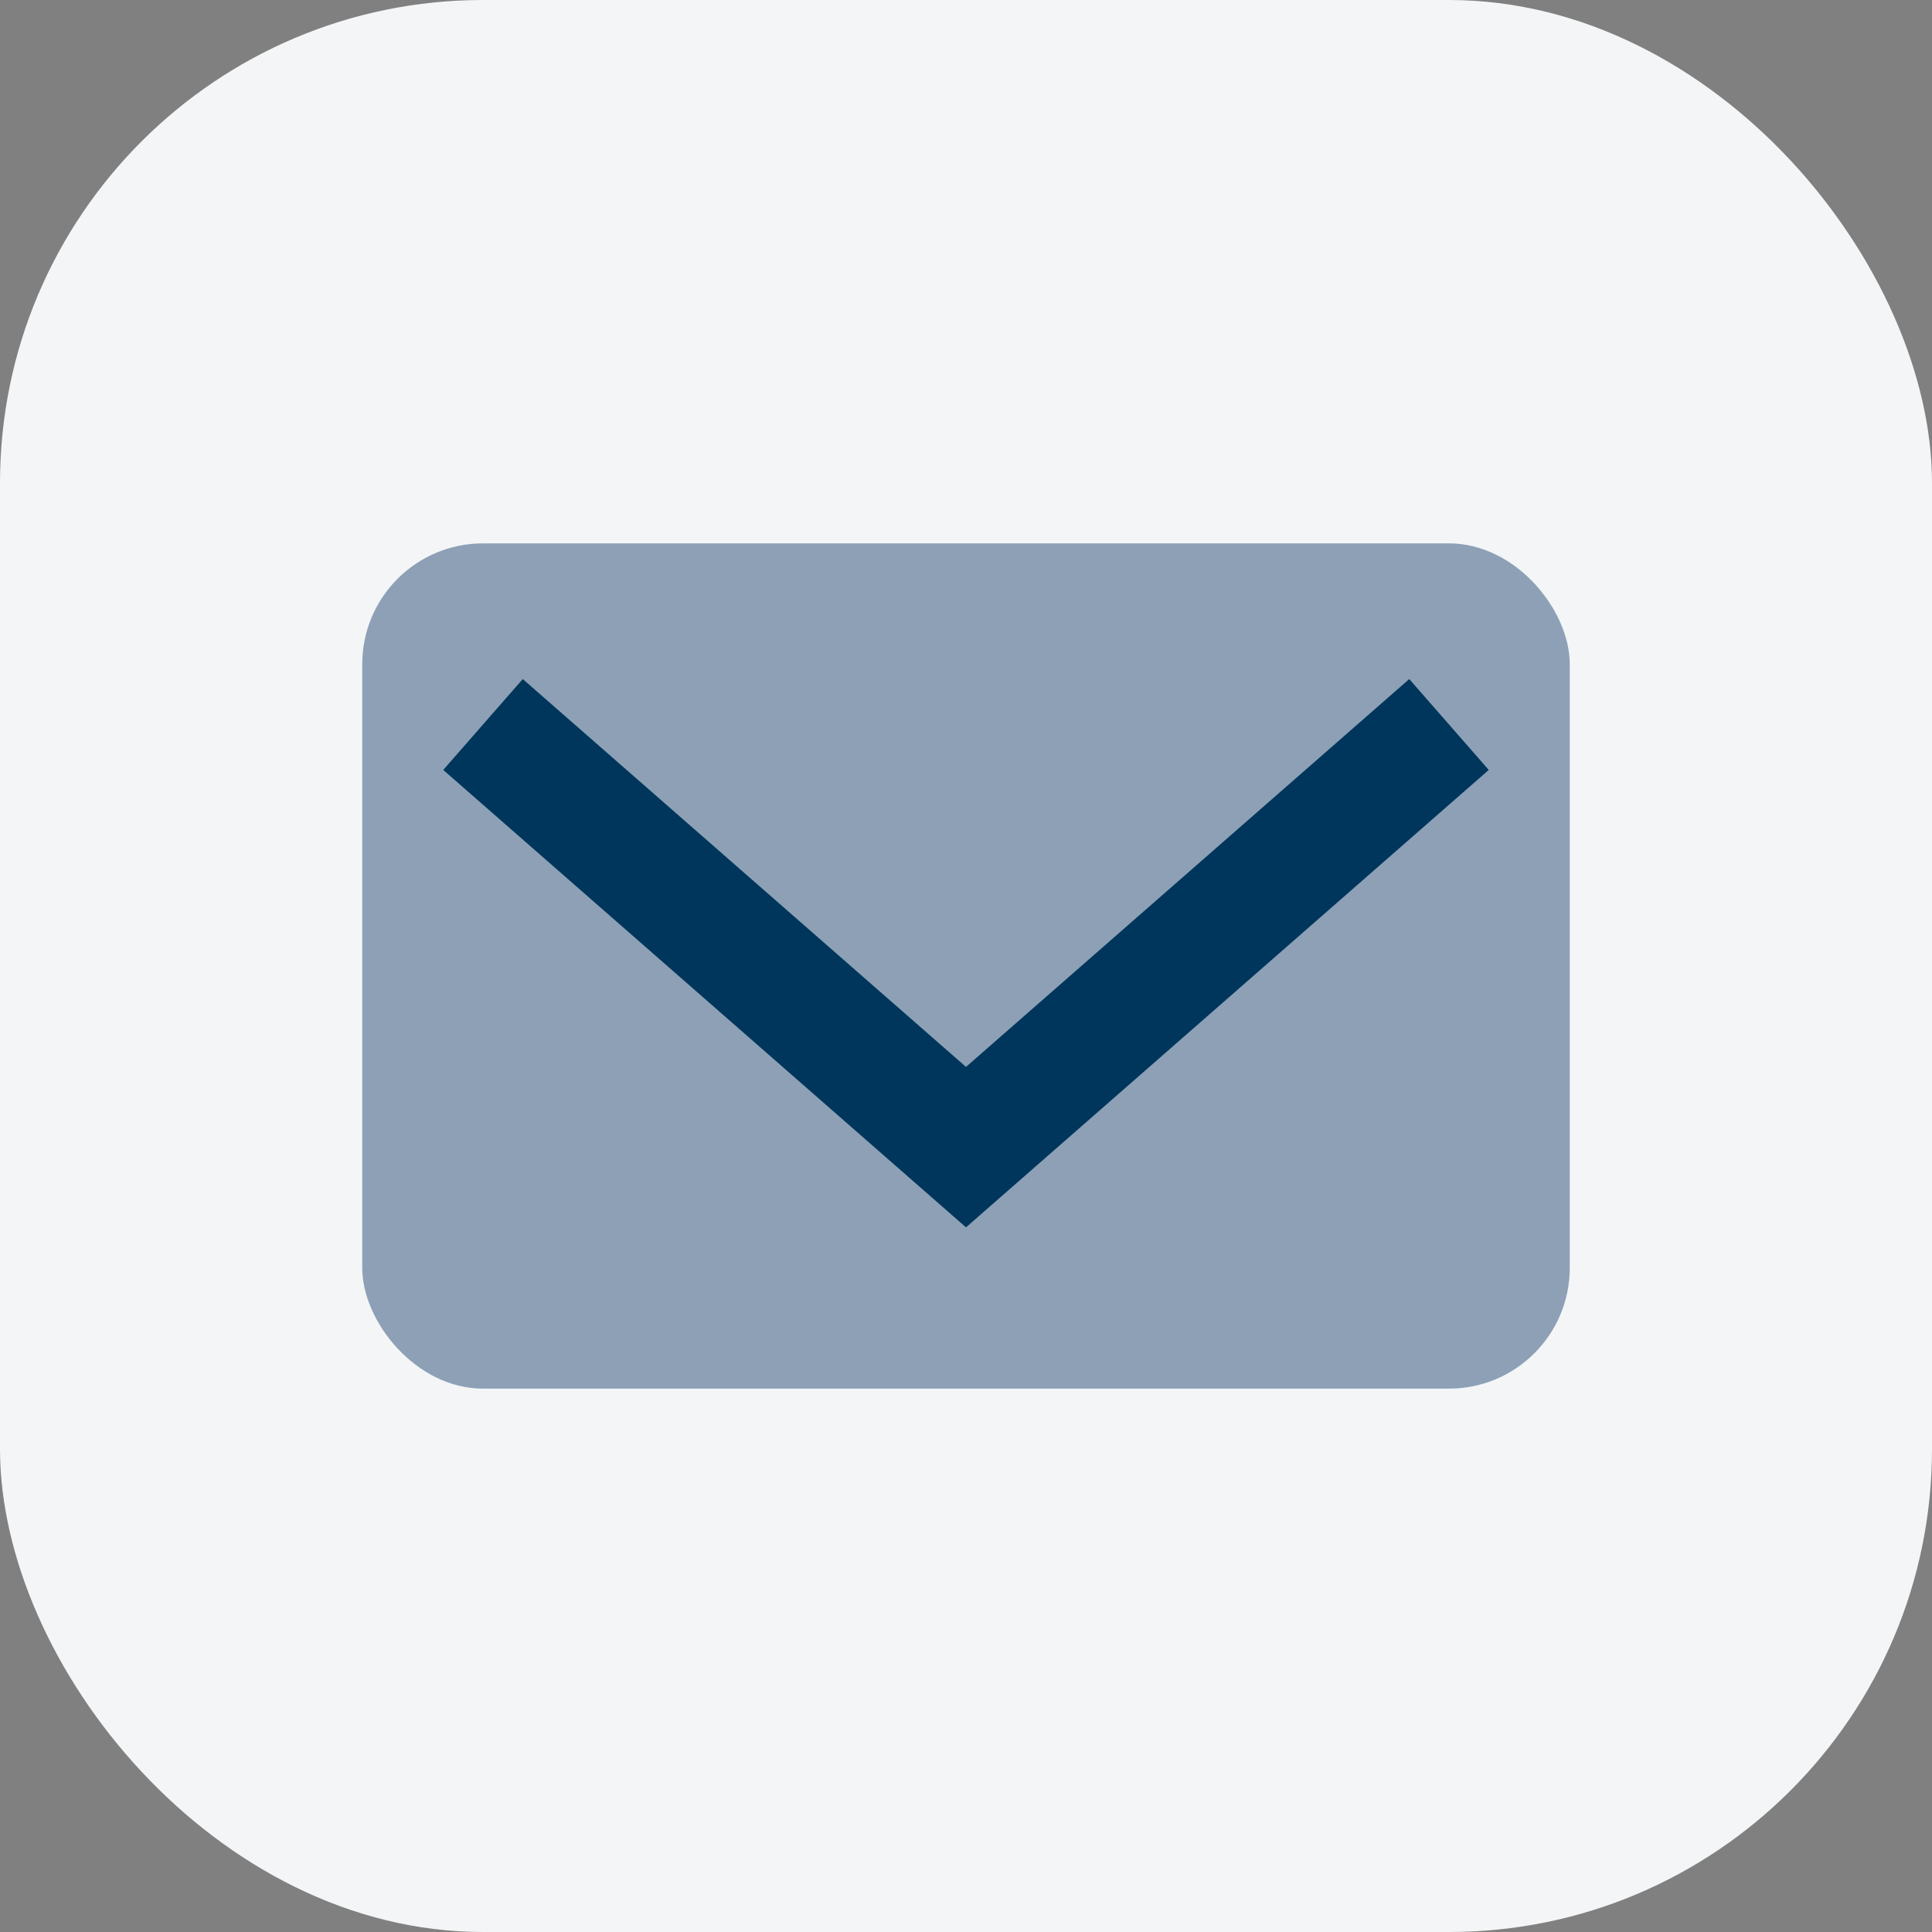 <?xml version="1.0" encoding="UTF-8"?>
<svg xmlns="http://www.w3.org/2000/svg" width="32" height="32" viewBox="0 0 32 32"><rect x="0" y="0" width="32" height="32" fill="#808080" stroke="none"/><rect width="32" height="32" rx="8" fill="#F3F5F7"/><rect x="6" y="9" width="20" height="14" rx="2" fill="#8DA0B6"/><polyline points="8,12 16,19 24,12" fill="none" stroke="#00365B" stroke-width="2"/></svg>